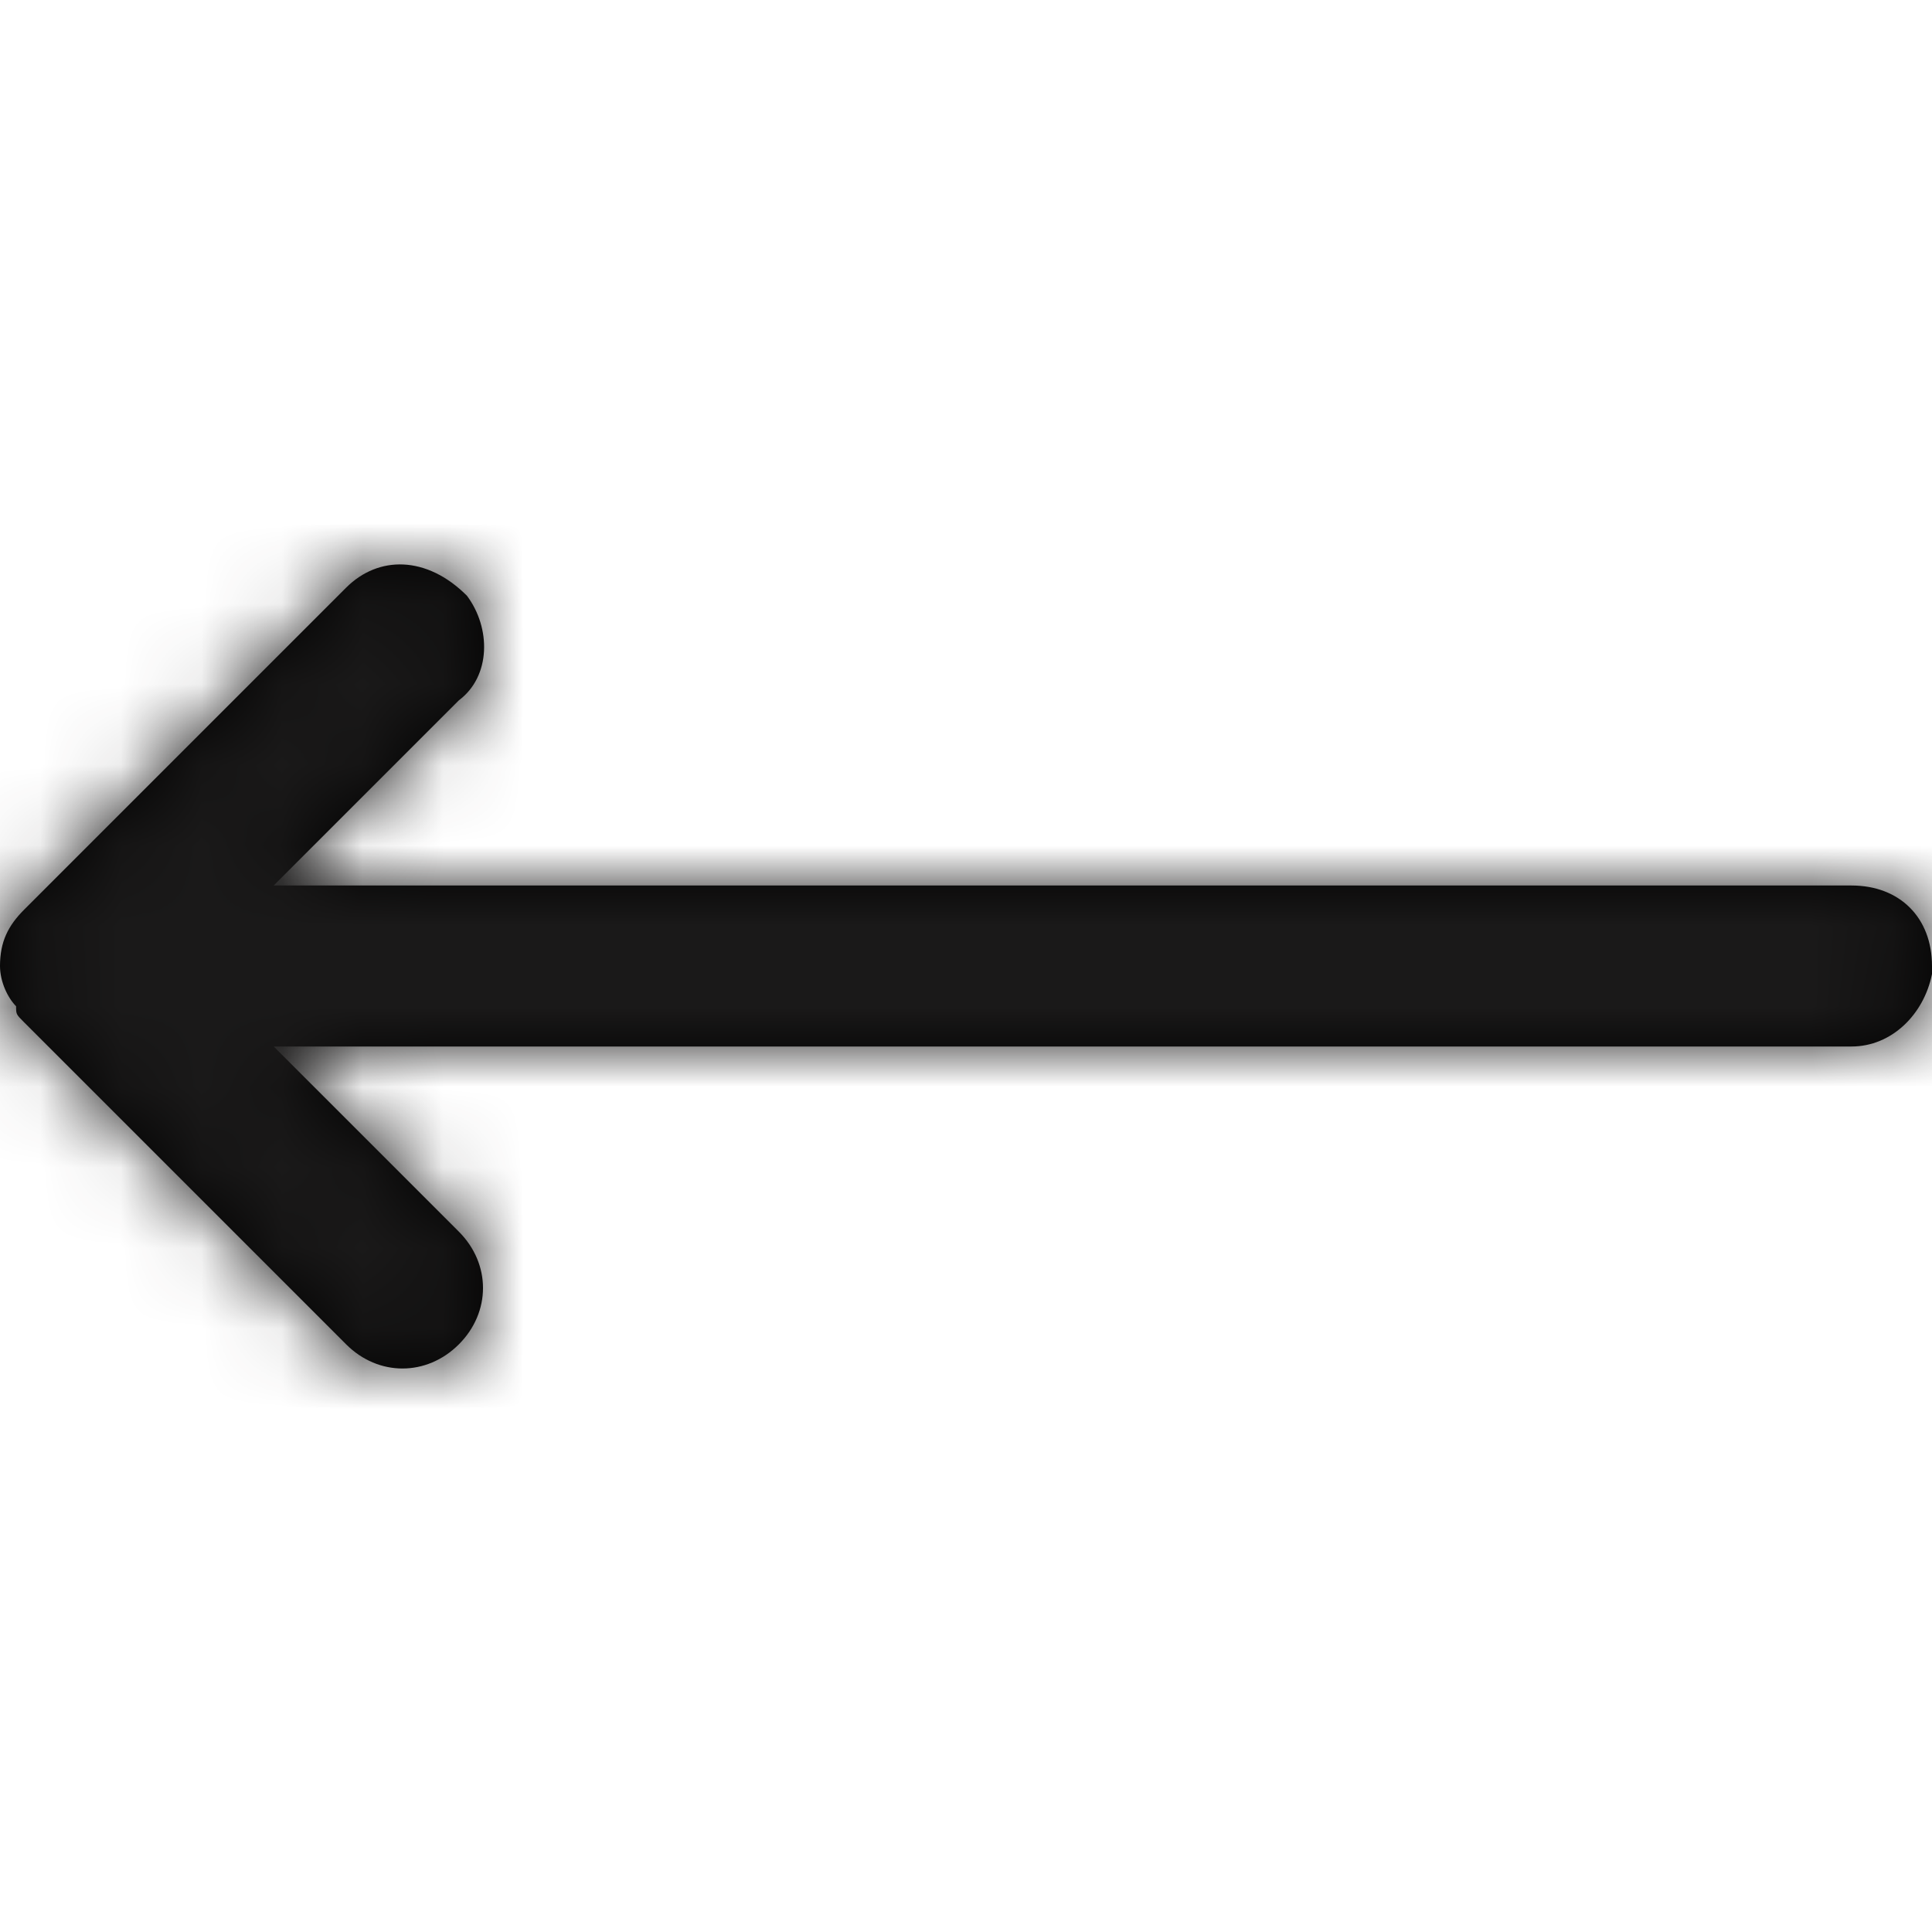 <?xml version="1.0" encoding="utf-8"?>
<!-- Generator: Adobe Illustrator 23.1.0, SVG Export Plug-In . SVG Version: 6.00 Build 0)  -->
<svg version="1.1" id="Layer_1" xmlns="http://www.w3.org/2000/svg" xmlns:xlink="http://www.w3.org/1999/xlink" x="0px" y="0px"
	 viewBox="0 0 24 24" style="enable-background:new 0 0 24 24;" xml:space="preserve">
<style type="text/css">
	.st0{filter:url(#Adobe_OpacityMaskFilter);}
	.st1{fill-rule:evenodd;clip-rule:evenodd;fill:#FFFFFF;}
	.st2{mask:url(#b_1_);}
	.st3{fill:#1A1919;}
</style>
<g>
	<g>
		<path d="M5.8,7.4c0.3,0.4,0.3,1-0.1,1.3L3.4,11H23c0.6,0,1,0.4,1,1l0,0.1c-0.1,0.5-0.5,0.9-1,0.9H3.4l2.3,2.3c0.4,0.4,0.4,1,0,1.4
			c-0.4,0.4-1,0.4-1.4,0l-4-4l-0.1-0.1c0,0,0,0,0,0l0.1,0.1c-0.1-0.1-0.1-0.1-0.1-0.2C0.1,12.4,0,12.2,0,12l0,0l0-0.1L0,12
			c0-0.3,0.1-0.5,0.3-0.7l4-4C4.7,6.9,5.3,6.9,5.8,7.4L5.8,7.4z"/>
	</g>
	<defs>
		<filter id="Adobe_OpacityMaskFilter" filterUnits="userSpaceOnUse" x="0" y="0" width="24" height="24">
			<feColorMatrix  type="matrix" values="1 0 0 0 0  0 1 0 0 0  0 0 1 0 0  0 0 0 1 0"/>
		</filter>
	</defs>
	<mask maskUnits="userSpaceOnUse" x="0" y="0" width="24" height="24" id="b_1_">
		<g class="st0">
			<path id="a_1_" class="st1" d="M5.8,7.4c0.3,0.4,0.3,1-0.1,1.3L3.4,11H23c0.6,0,1,0.4,1,1l0,0.1c-0.1,0.5-0.5,0.9-1,0.9H3.4
				l2.3,2.3c0.4,0.4,0.4,1,0,1.4c-0.4,0.4-1,0.4-1.4,0l-4-4l-0.1-0.1c0,0,0,0,0,0l0.1,0.1c-0.1-0.1-0.1-0.1-0.1-0.2
				C0.1,12.4,0,12.2,0,12l0,0l0-0.1L0,12c0-0.3,0.1-0.5,0.3-0.7l4-4C4.7,6.9,5.3,6.9,5.8,7.4L5.8,7.4z"/>
		</g>
	</mask>
	<g class="st2">
		<path class="st3" d="M24,24H0L0,0l24,0V24z"/>
	</g>
</g>
</svg>
